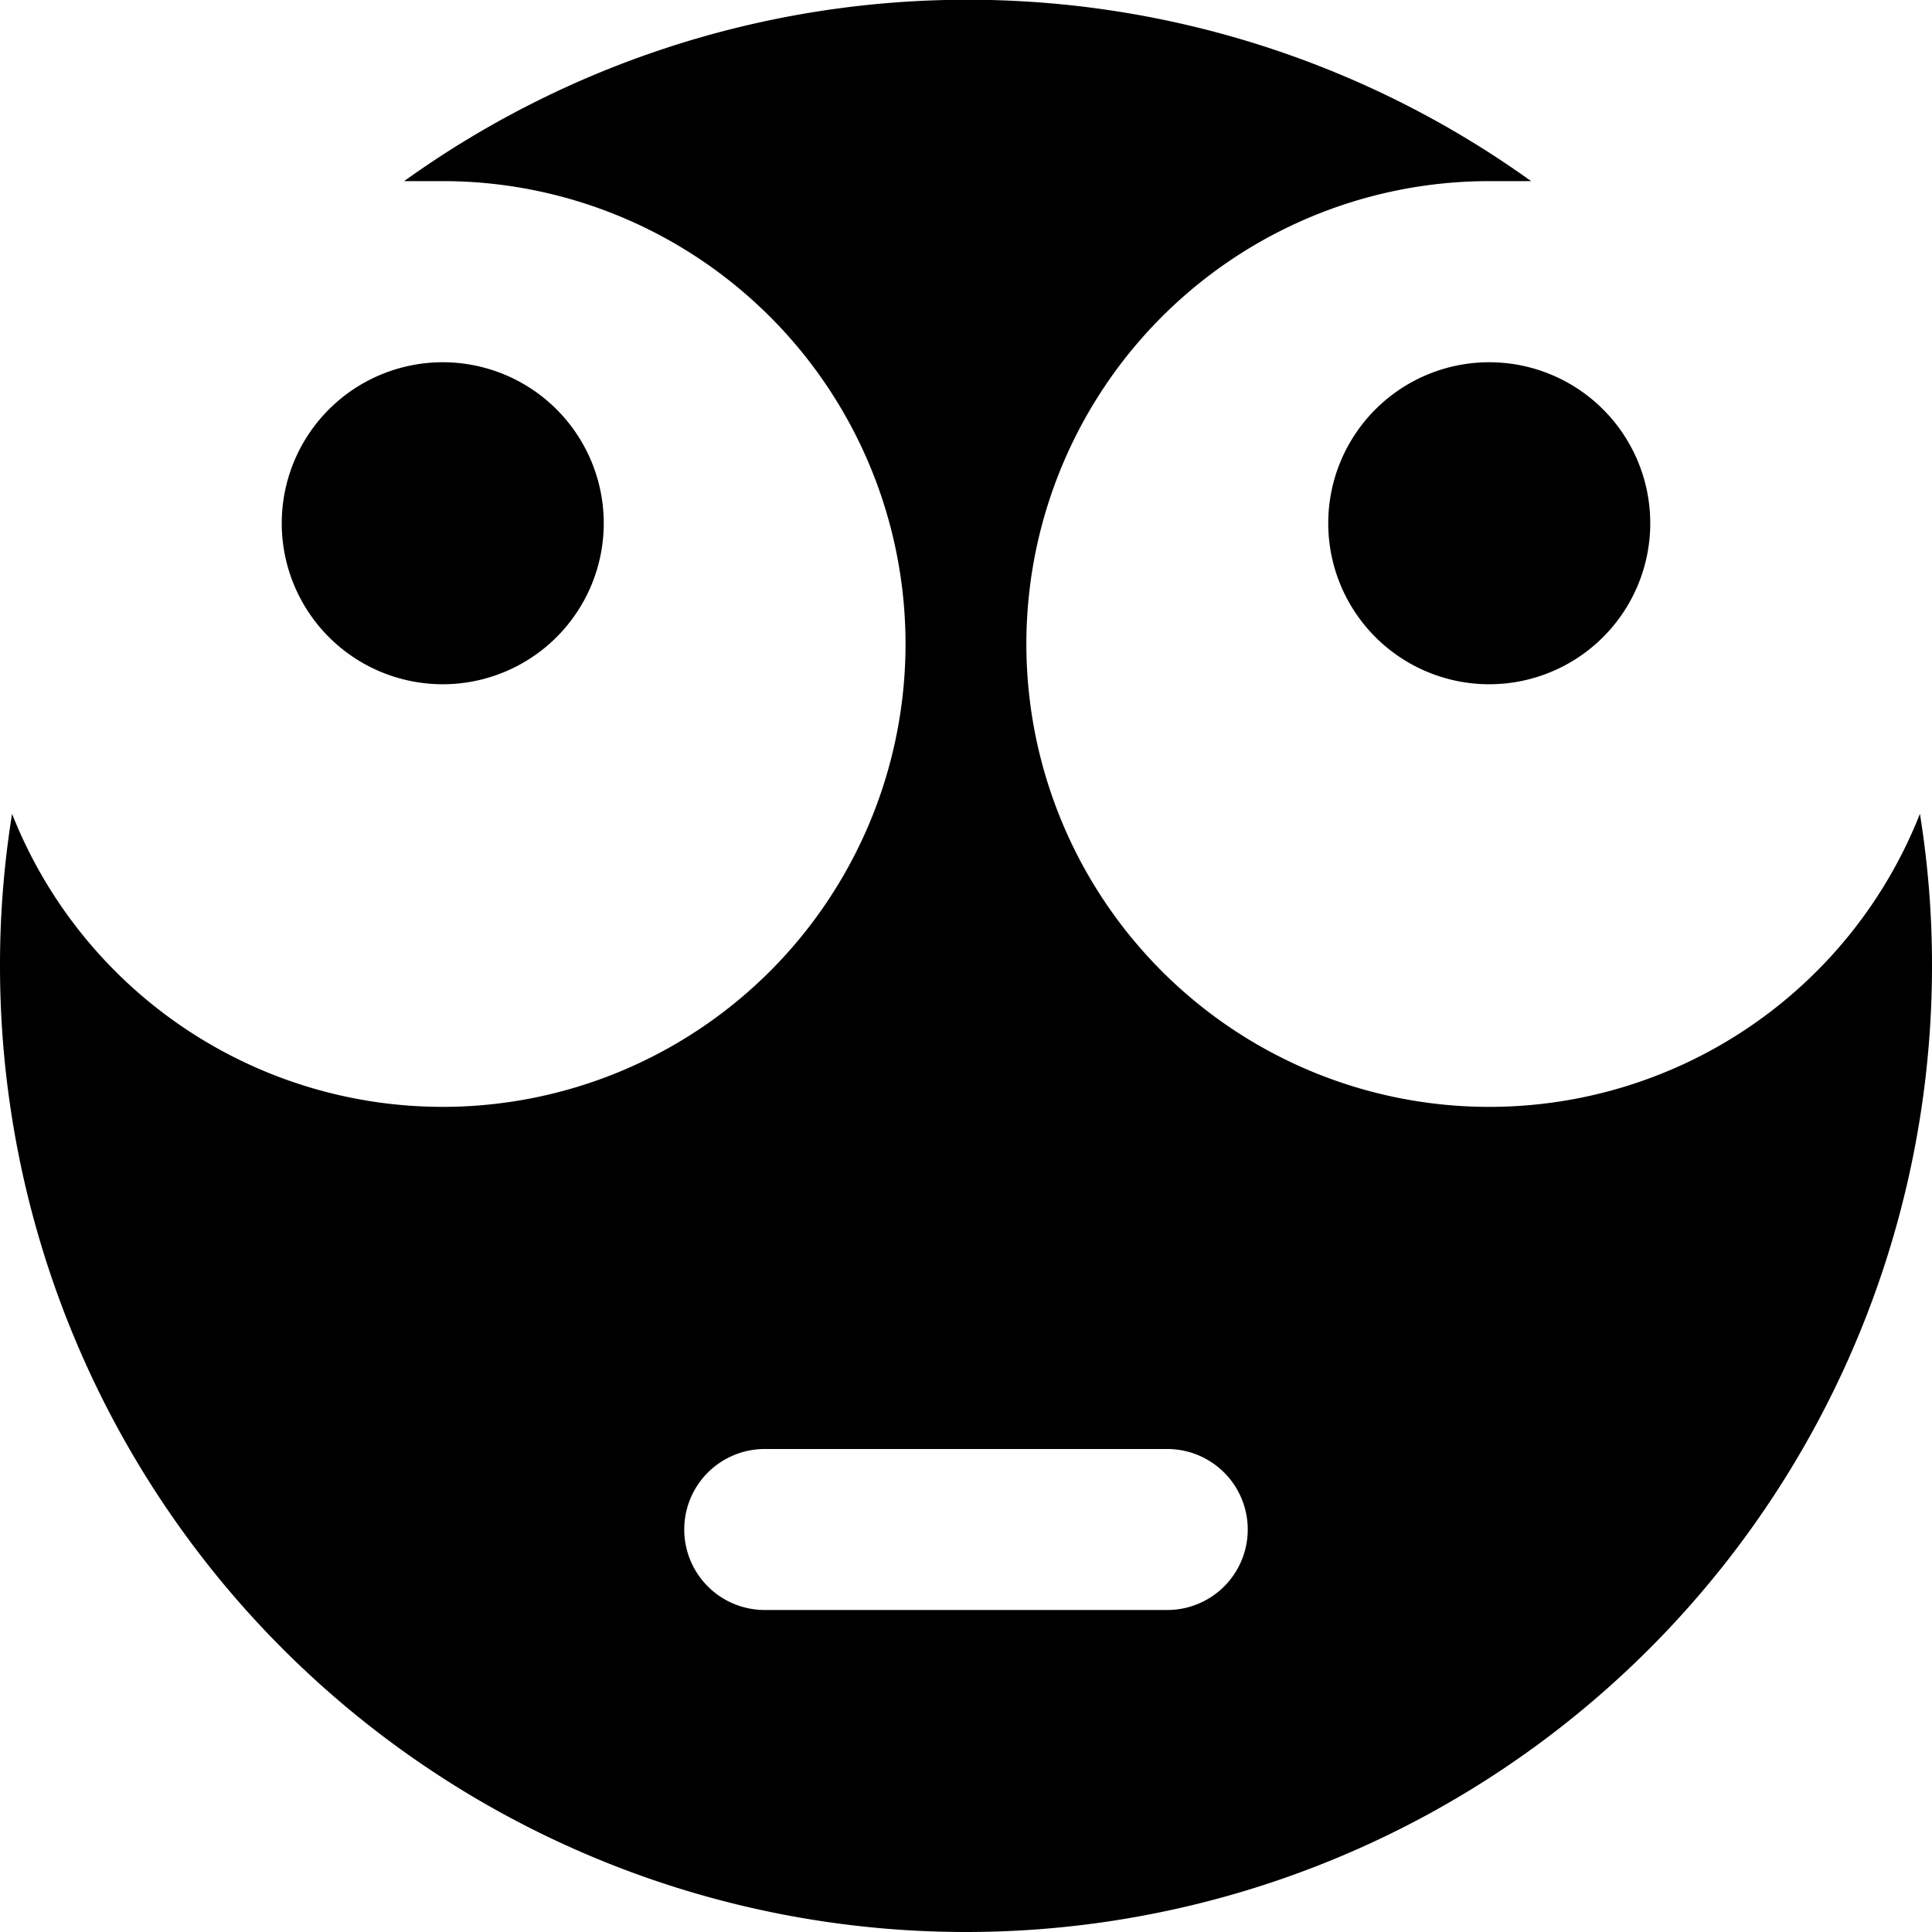 <svg xmlns="http://www.w3.org/2000/svg" viewBox="0 0 24 24"><g><path d="M18.5 13.75a5.75 5.75 0 0 1 0 -11.5l0.52 0a12 12 0 0 0 -14 0l0.52 0a5.75 5.75 0 1 1 -5.39 7.86A11.76 11.76 0 0 0 0 12a12 12 0 0 0 24 0 11.76 11.76 0 0 0 -0.15 -1.89 5.75 5.75 0 0 1 -5.35 3.64ZM9.5 18h5a1 1 0 0 1 0 2h-5a1 1 0 0 1 0 -2Z" fill="#000000" stroke-width="1"></path><path d="M3.5 6.5a2 2 0 1 0 4 0 2 2 0 1 0 -4 0" fill="#000000" stroke-width="1"></path><path d="M16.5 6.5a2 2 0 1 0 4 0 2 2 0 1 0 -4 0" fill="#000000" stroke-width="1"></path></g></svg>